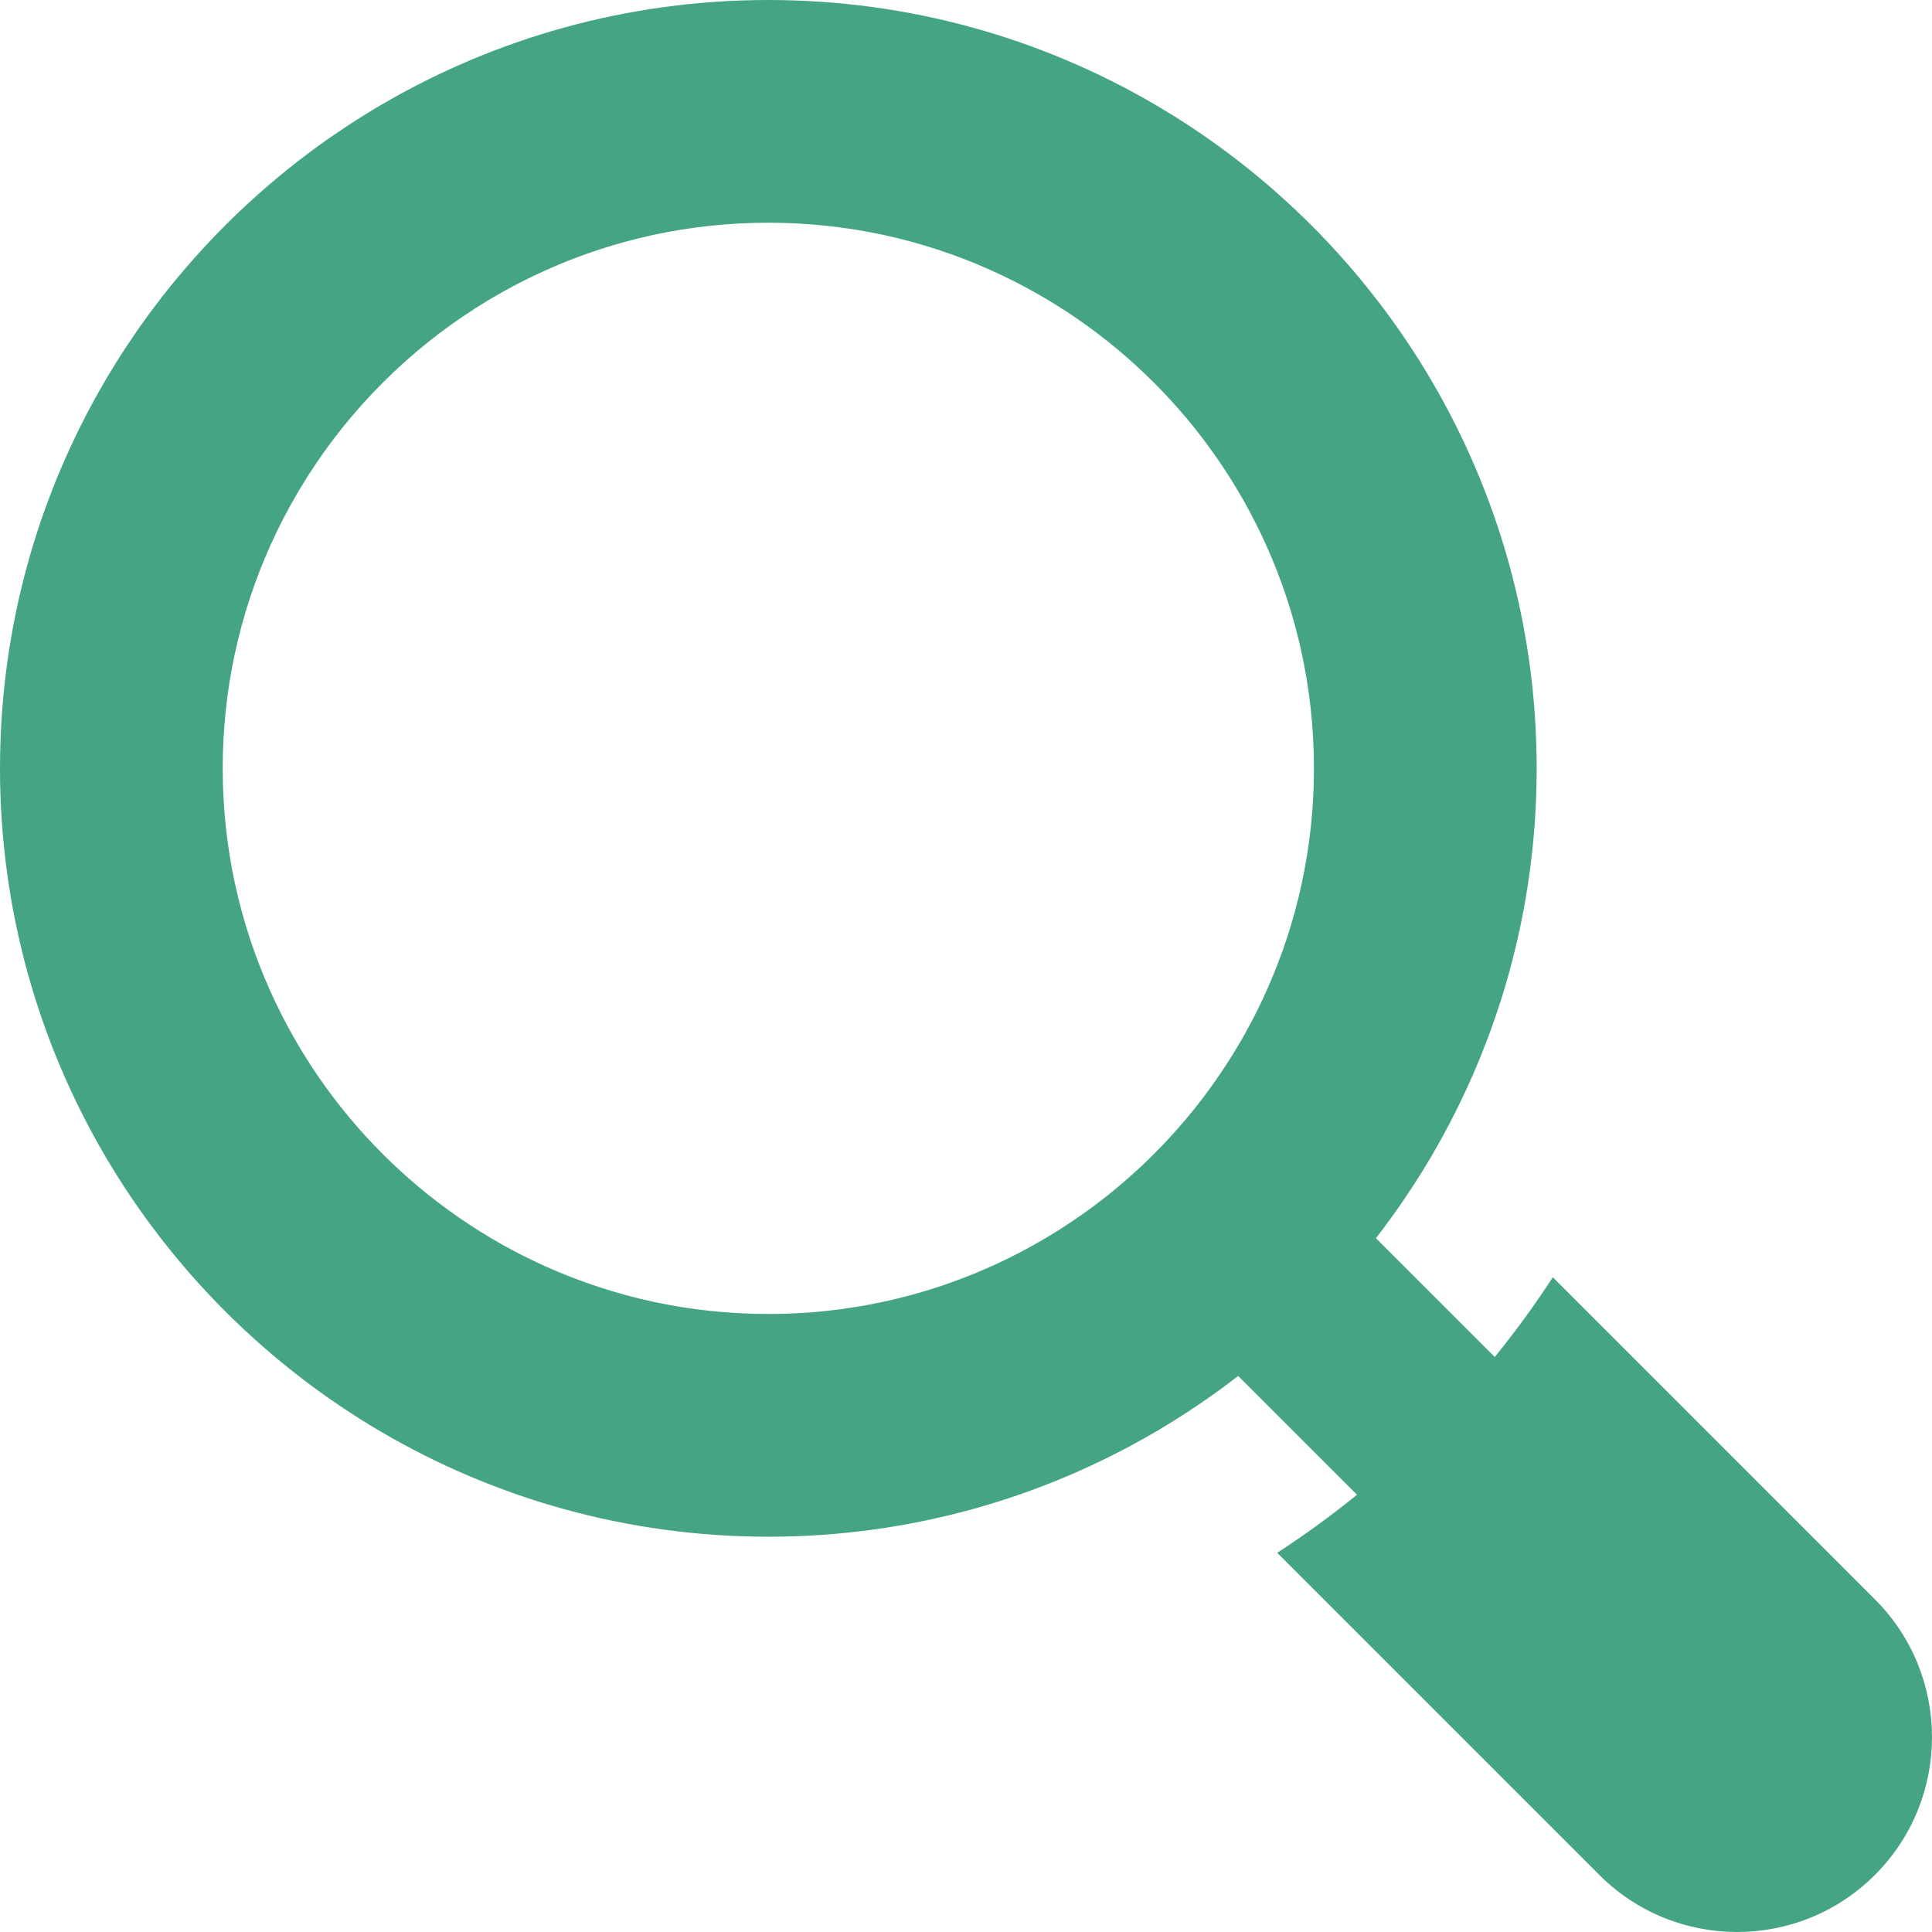 <svg width="50" height="50" viewBox="0 0 50 50" fill="none" xmlns="http://www.w3.org/2000/svg">
<path d="M48.523 41.391L40.187 33.055C39.722 33.77 39.22 34.459 38.684 35.119L35.609 32.045C35.742 31.872 35.873 31.698 36.001 31.52C36.088 31.401 36.173 31.281 36.255 31.16C36.269 31.141 36.282 31.121 36.295 31.102C36.379 30.98 36.462 30.856 36.543 30.732C36.719 30.464 36.887 30.193 37.049 29.916C38.776 26.97 39.769 23.54 39.769 19.885C39.769 16.229 38.776 12.8 37.049 9.853C35.321 6.909 32.86 4.448 29.916 2.721C26.97 0.993 23.54 0 19.885 0C16.229 0 12.8 0.993 9.853 2.721C9.732 2.791 9.612 2.863 9.493 2.938C9.34 3.032 9.187 3.128 9.037 3.226C8.771 3.401 8.507 3.581 8.249 3.768C8.163 3.83 8.078 3.893 7.993 3.957C7.903 4.025 7.814 4.092 7.725 4.16C7.643 4.225 7.559 4.29 7.477 4.356C7.315 4.486 7.156 4.617 6.998 4.752C6.192 5.439 5.439 6.192 4.752 6.999C4.617 7.156 4.486 7.314 4.356 7.477C4.29 7.559 4.225 7.643 4.16 7.725C4.092 7.814 4.025 7.904 3.957 7.993C3.893 8.078 3.83 8.163 3.768 8.249C3.581 8.507 3.401 8.771 3.226 9.037C3.128 9.187 3.032 9.34 2.938 9.493C2.863 9.612 2.791 9.732 2.721 9.853C0.993 12.8 0 16.229 0 19.885C0 23.54 0.993 26.97 2.72 29.916C4.448 32.86 6.909 35.321 9.853 37.049C12.8 38.777 16.229 39.77 19.885 39.77C23.54 39.77 26.97 38.777 29.916 37.049C30.101 36.941 30.282 36.83 30.462 36.716C30.553 36.66 30.642 36.602 30.732 36.543C30.856 36.463 30.98 36.379 31.102 36.295C31.121 36.282 31.141 36.27 31.16 36.255C31.281 36.173 31.4 36.088 31.52 36.002C31.697 35.873 31.872 35.742 32.044 35.61L35.119 38.684C34.458 39.22 33.769 39.722 33.054 40.187L41.39 48.523C42.374 49.507 43.665 50 44.956 50C46.248 50 47.539 49.507 48.523 48.523C50.492 46.553 50.492 43.36 48.523 41.391ZM27.801 31.571C27.761 31.599 27.72 31.627 27.678 31.653C27.632 31.686 27.585 31.716 27.537 31.746C27.494 31.775 27.451 31.802 27.408 31.83C27.351 31.866 27.295 31.901 27.239 31.934C27.186 31.967 27.134 31.998 27.081 32.03C26.967 32.098 26.853 32.163 26.738 32.228C26.729 32.233 26.72 32.238 26.71 32.243C26.616 32.295 26.521 32.346 26.426 32.395C26.389 32.416 26.351 32.437 26.312 32.455C26.238 32.494 26.161 32.532 26.085 32.569C25.939 32.641 25.792 32.71 25.644 32.777C23.885 33.566 21.935 34.006 19.885 34.006C17.834 34.006 15.885 33.566 14.125 32.777C10.961 31.359 8.411 28.808 6.993 25.644C6.203 23.885 5.764 21.935 5.764 19.885C5.764 17.834 6.203 15.885 6.993 14.125C7.215 13.631 7.464 13.151 7.739 12.689C7.771 12.635 7.803 12.584 7.836 12.53C7.925 12.382 8.019 12.235 8.117 12.091C8.17 12.009 8.225 11.928 8.282 11.847C8.35 11.746 8.421 11.647 8.494 11.549C8.605 11.398 8.719 11.248 8.836 11.101C9.503 10.264 10.264 9.503 11.101 8.836C11.248 8.719 11.398 8.605 11.549 8.494C11.647 8.421 11.746 8.35 11.847 8.282C11.928 8.225 12.009 8.17 12.091 8.117C12.235 8.019 12.382 7.925 12.53 7.836C12.584 7.803 12.635 7.771 12.689 7.739C13.151 7.464 13.631 7.215 14.125 6.993C15.885 6.203 17.834 5.764 19.885 5.764C21.935 5.764 23.885 6.203 25.644 6.993C28.808 8.411 31.358 10.961 32.776 14.125C33.566 15.885 34.005 17.834 34.005 19.885C34.005 21.935 33.566 23.885 32.776 25.644C32.71 25.793 32.641 25.939 32.569 26.085C32.531 26.161 32.494 26.238 32.455 26.313C32.436 26.352 32.416 26.389 32.395 26.427C32.346 26.522 32.295 26.617 32.243 26.71C32.237 26.721 32.233 26.729 32.227 26.738C32.164 26.853 32.098 26.967 32.03 27.081C31.998 27.134 31.967 27.186 31.933 27.239C31.9 27.296 31.866 27.352 31.83 27.408C31.802 27.451 31.775 27.494 31.746 27.538C31.716 27.585 31.686 27.633 31.652 27.679C31.627 27.721 31.599 27.761 31.57 27.801C31.543 27.841 31.515 27.882 31.487 27.922C31.472 27.947 31.455 27.971 31.436 27.994C31.405 28.042 31.37 28.091 31.335 28.138C31.073 28.503 30.794 28.853 30.497 29.189C30.444 29.251 30.389 29.311 30.334 29.372C30.264 29.45 30.193 29.527 30.121 29.602C30.037 29.69 29.951 29.778 29.864 29.865C29.778 29.951 29.69 30.038 29.602 30.121C29.527 30.193 29.449 30.264 29.372 30.334C29.311 30.389 29.25 30.444 29.189 30.497C28.853 30.794 28.503 31.073 28.138 31.336C28.09 31.37 28.041 31.405 27.994 31.437C27.971 31.456 27.946 31.473 27.922 31.487C27.882 31.516 27.841 31.543 27.801 31.571Z" fill="#45A583"/>
</svg>
